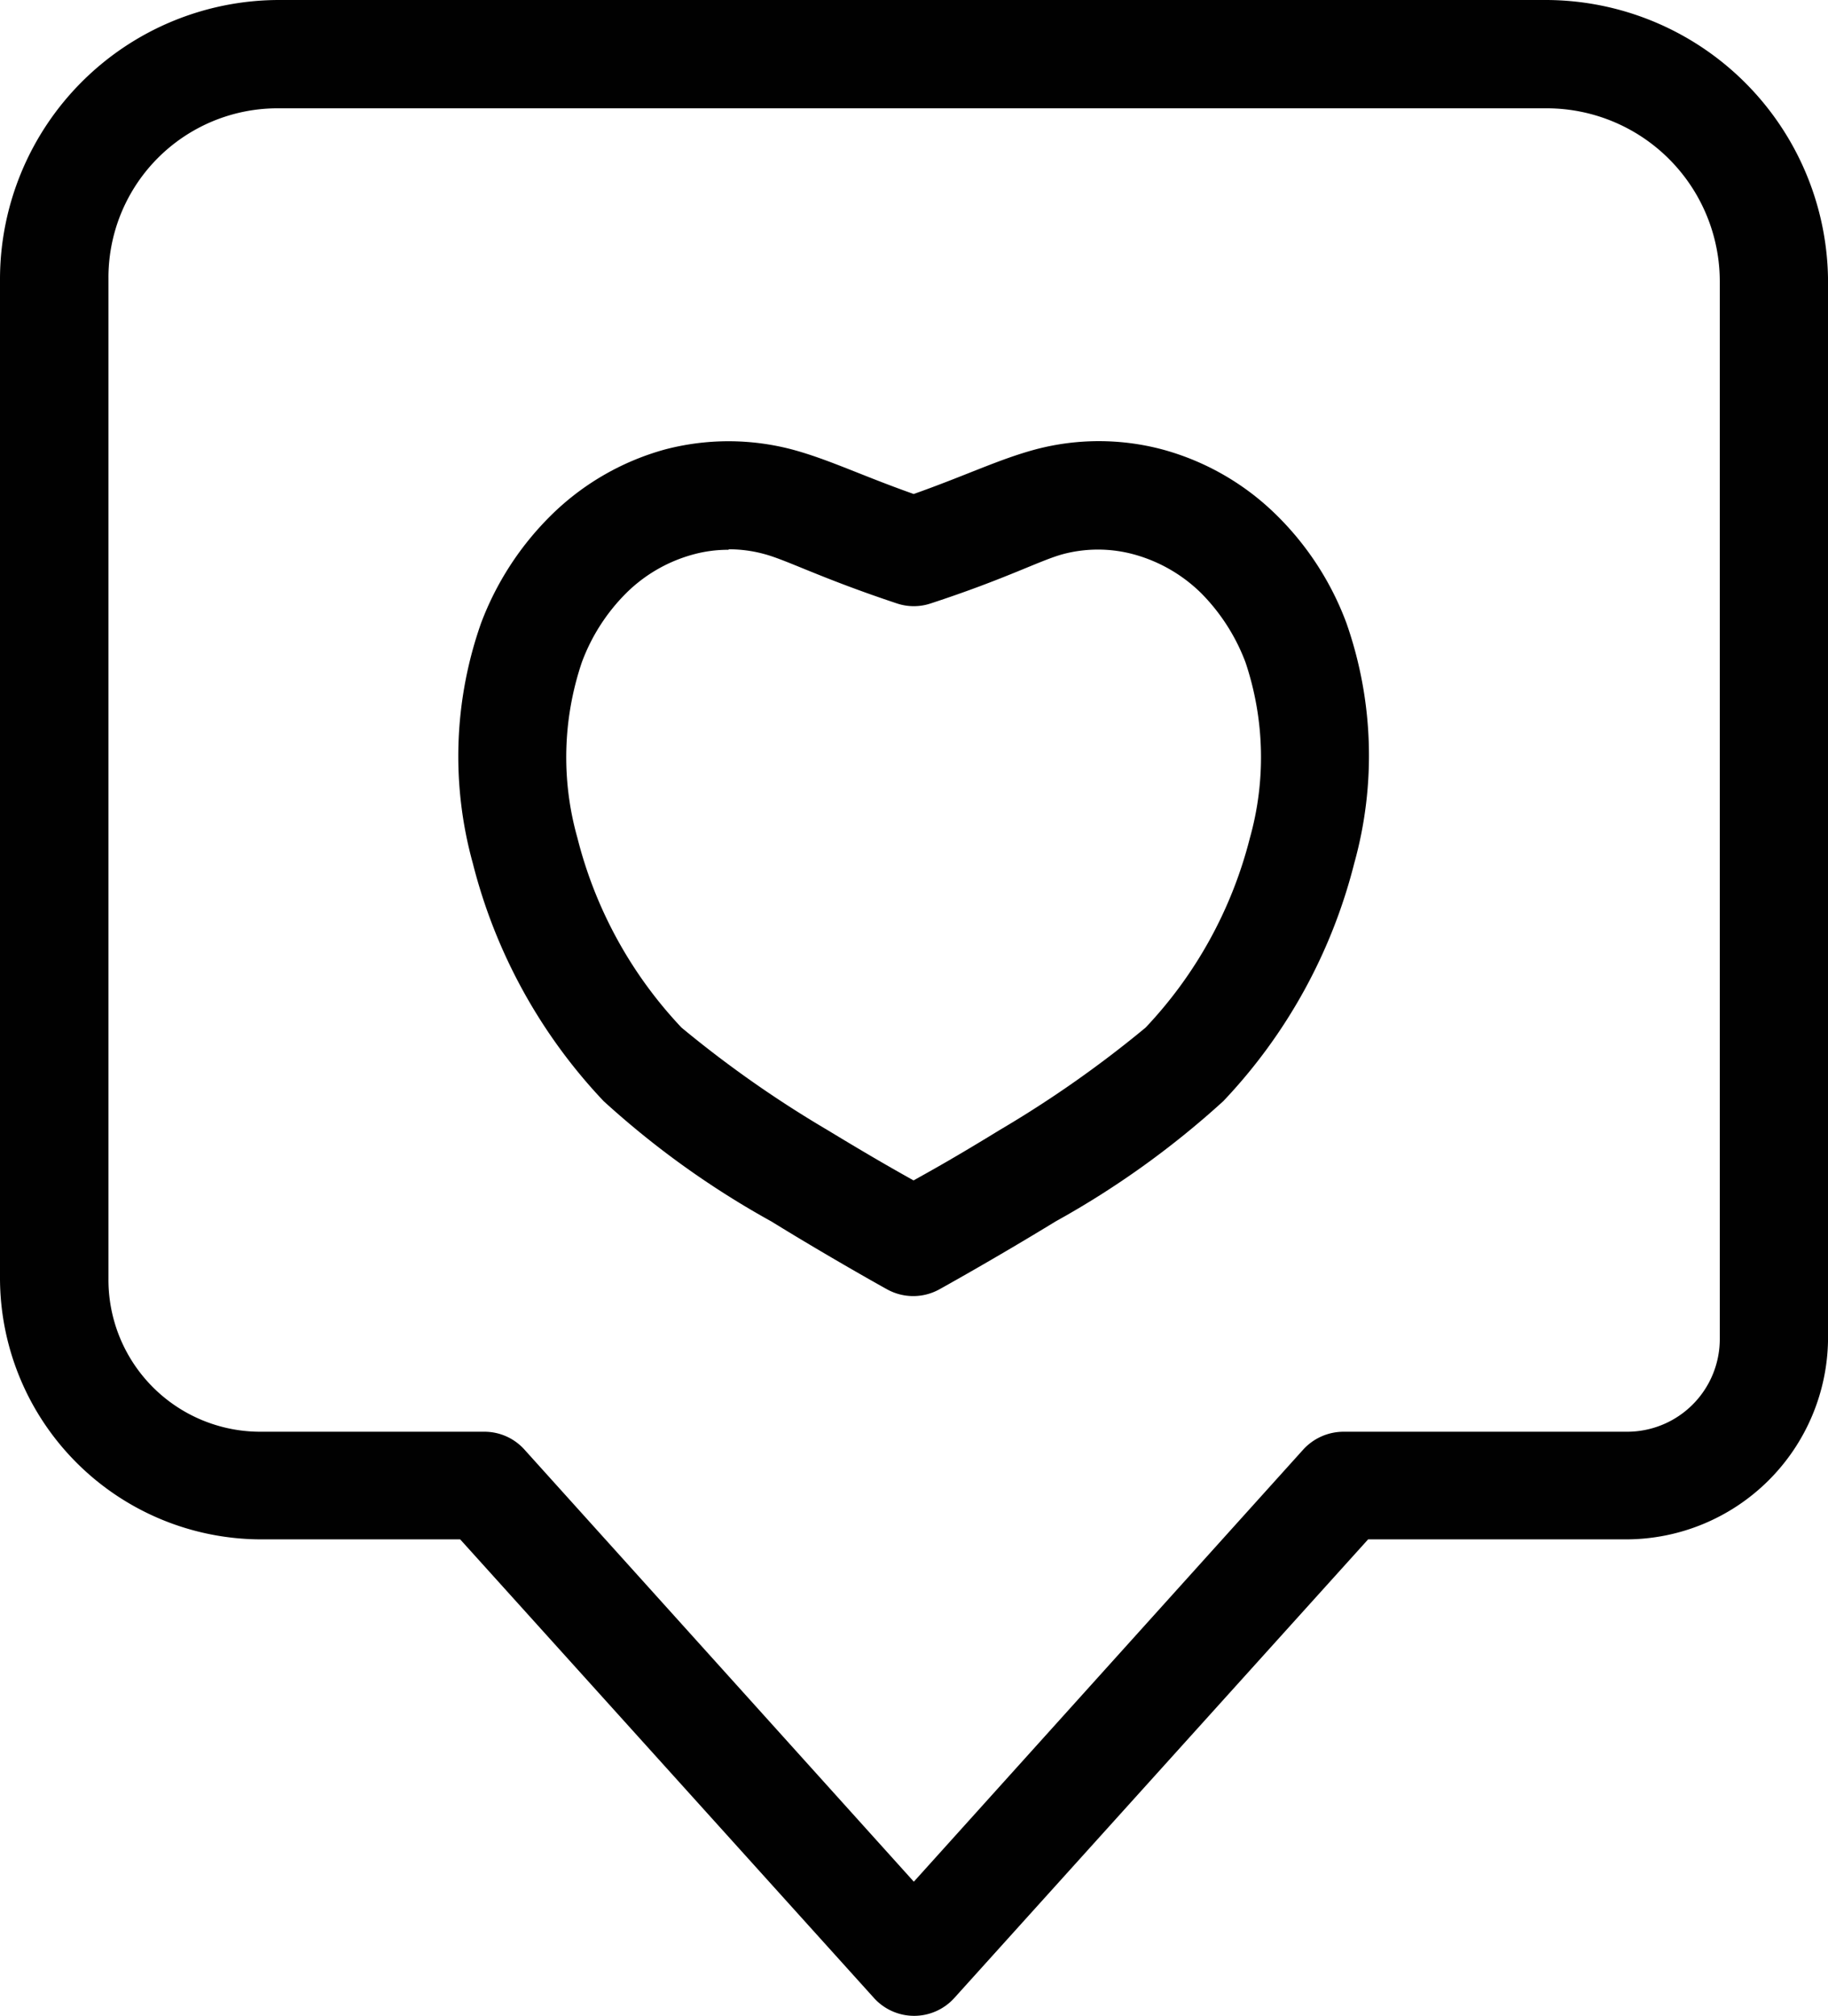 <svg xmlns="http://www.w3.org/2000/svg" xmlns:xlink="http://www.w3.org/1999/xlink" width="38.159" height="42.068" viewBox="0 0 38.159 42.068">
  <defs>
    <clipPath id="clip-path">
      <rect id="Retângulo_23" data-name="Retângulo 23" width="38.159" height="42.068" fill="none"/>
    </clipPath>
  </defs>
  <g id="icon2" clip-path="url(#clip-path)">
    <path id="Caminho_23" data-name="Caminho 23" d="M5.813,0A5.831,5.831,0,0,0,0,5.808V26.683a5.459,5.459,0,0,0,5.447,5.438H9.606l8.64,9.572a1.13,1.13,0,0,0,1.673,0l8.64-9.572h5.394a4.22,4.22,0,0,0,4.207-4.2V5.885A5.9,5.9,0,0,0,32.27,0Zm0,2.26H32.27A3.615,3.615,0,0,1,35.9,5.89V27.923a1.935,1.935,0,0,1-1.952,1.952h-5.9a1.142,1.142,0,0,0-.837.365l-8.135,9.024-8.135-9.024a1.124,1.124,0,0,0-.837-.365H5.452a3.17,3.17,0,0,1-3.188-3.188V5.808A3.531,3.531,0,0,1,5.817,2.26h0Zm9.4,6.947a5.228,5.228,0,0,0-1.337.173,5.439,5.439,0,0,0-2.385,1.385A6.258,6.258,0,0,0,10.043,13a8.367,8.367,0,0,0-.173,5.014A11.209,11.209,0,0,0,12.6,22.976a18.388,18.388,0,0,0,3.5,2.51c1.288.793,2.418,1.418,2.418,1.418a1.129,1.129,0,0,0,1.091,0s1.139-.63,2.428-1.418a18.5,18.5,0,0,0,3.5-2.51,11.184,11.184,0,0,0,2.731-4.957A8.366,8.366,0,0,0,28.106,13a6.176,6.176,0,0,0-1.447-2.24A5.41,5.41,0,0,0,24.27,9.38a5.158,5.158,0,0,0-2.663,0c-.764.207-1.433.538-2.534.928-1.1-.389-1.769-.721-2.534-.928A5.228,5.228,0,0,0,15.2,9.207h0Zm0,2.255a2.781,2.781,0,0,1,.745.1c.481.13,1.173.5,2.764,1.029a1.111,1.111,0,0,0,.707,0c1.587-.519,2.284-.9,2.764-1.029a2.85,2.85,0,0,1,1.49.01,3.208,3.208,0,0,1,1.394.808,4.1,4.1,0,0,1,.923,1.442,6.229,6.229,0,0,1,.091,3.664,8.948,8.948,0,0,1-2.178,3.957,23.364,23.364,0,0,1-3.043,2.135c-.957.587-1.447.856-1.8,1.053-.356-.2-.841-.471-1.8-1.053a23.365,23.365,0,0,1-3.043-2.135,8.939,8.939,0,0,1-2.173-3.957,6.19,6.19,0,0,1,.091-3.664,4,4,0,0,1,.923-1.442,3.161,3.161,0,0,1,1.394-.808,2.759,2.759,0,0,1,.745-.1Z" fill="#010101"/>
  </g>
</svg>
